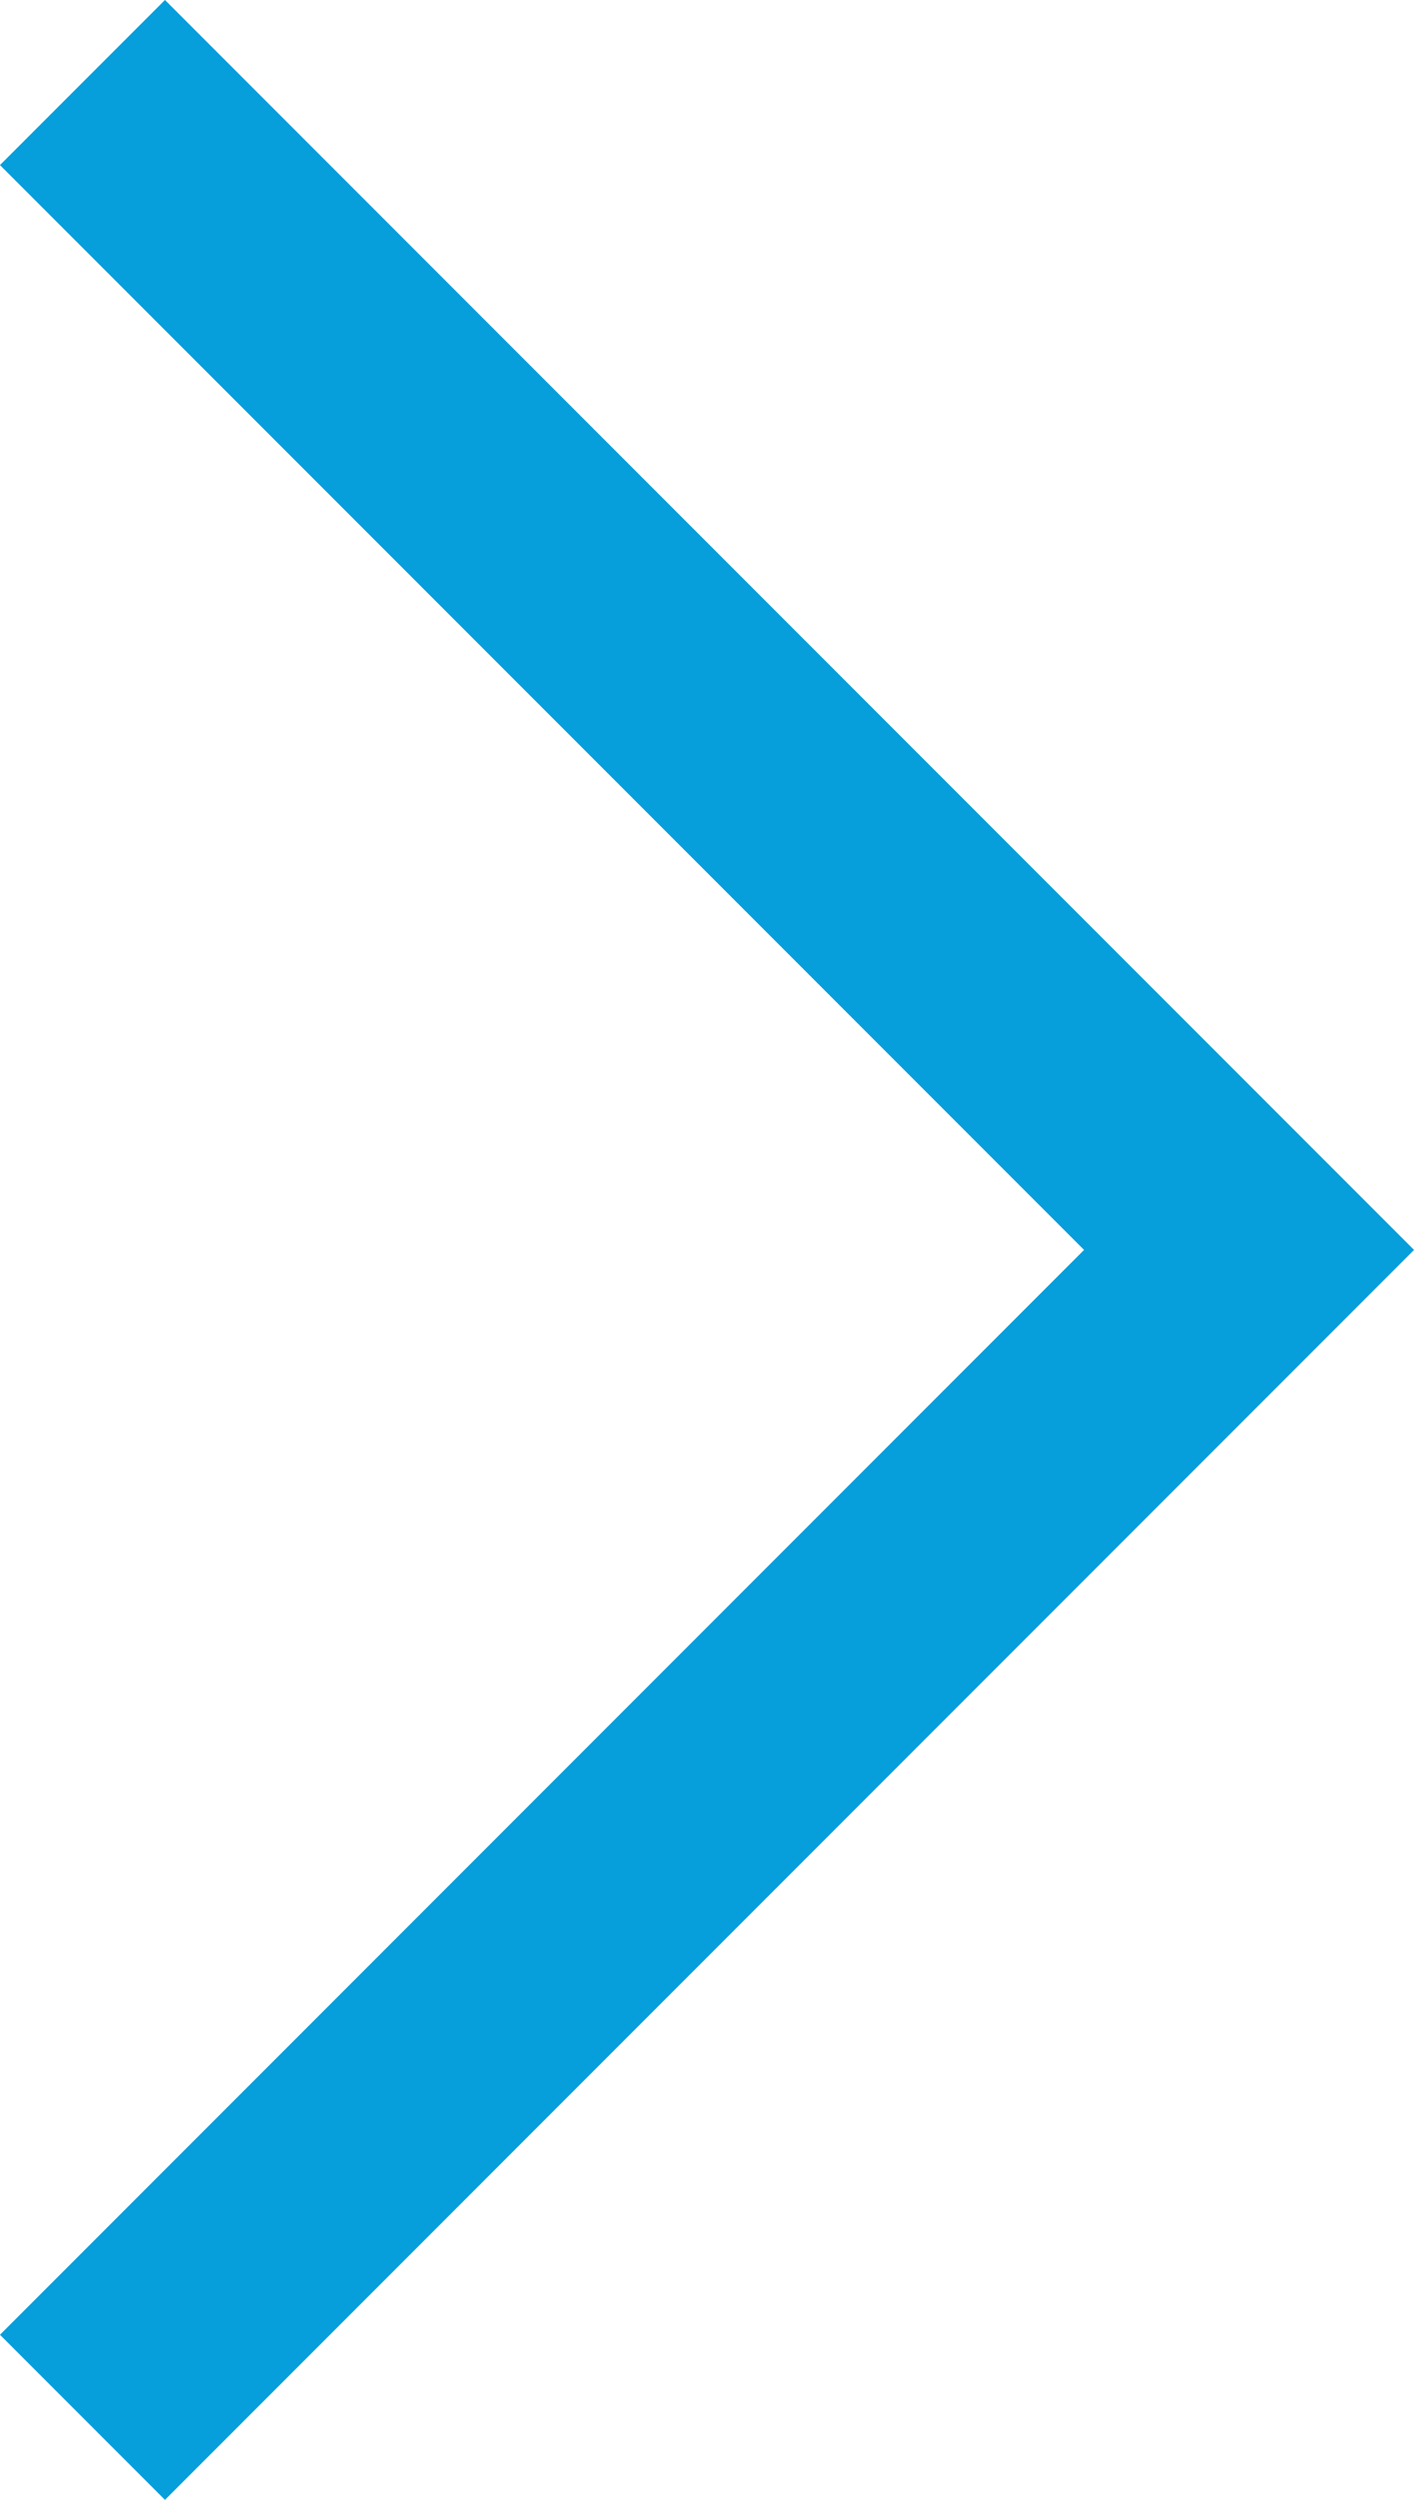 <svg xmlns="http://www.w3.org/2000/svg" width="12.121" height="21.414" viewBox="0 0 12.121 21.414">
  <path id="arrow_on_icon" d="M11.414,20.707l-10-10,10-10" transform="translate(12.121 21.414) rotate(180)" fill="none" stroke="#069edb" stroke-miterlimit="10" stroke-width="2"/>
</svg>
